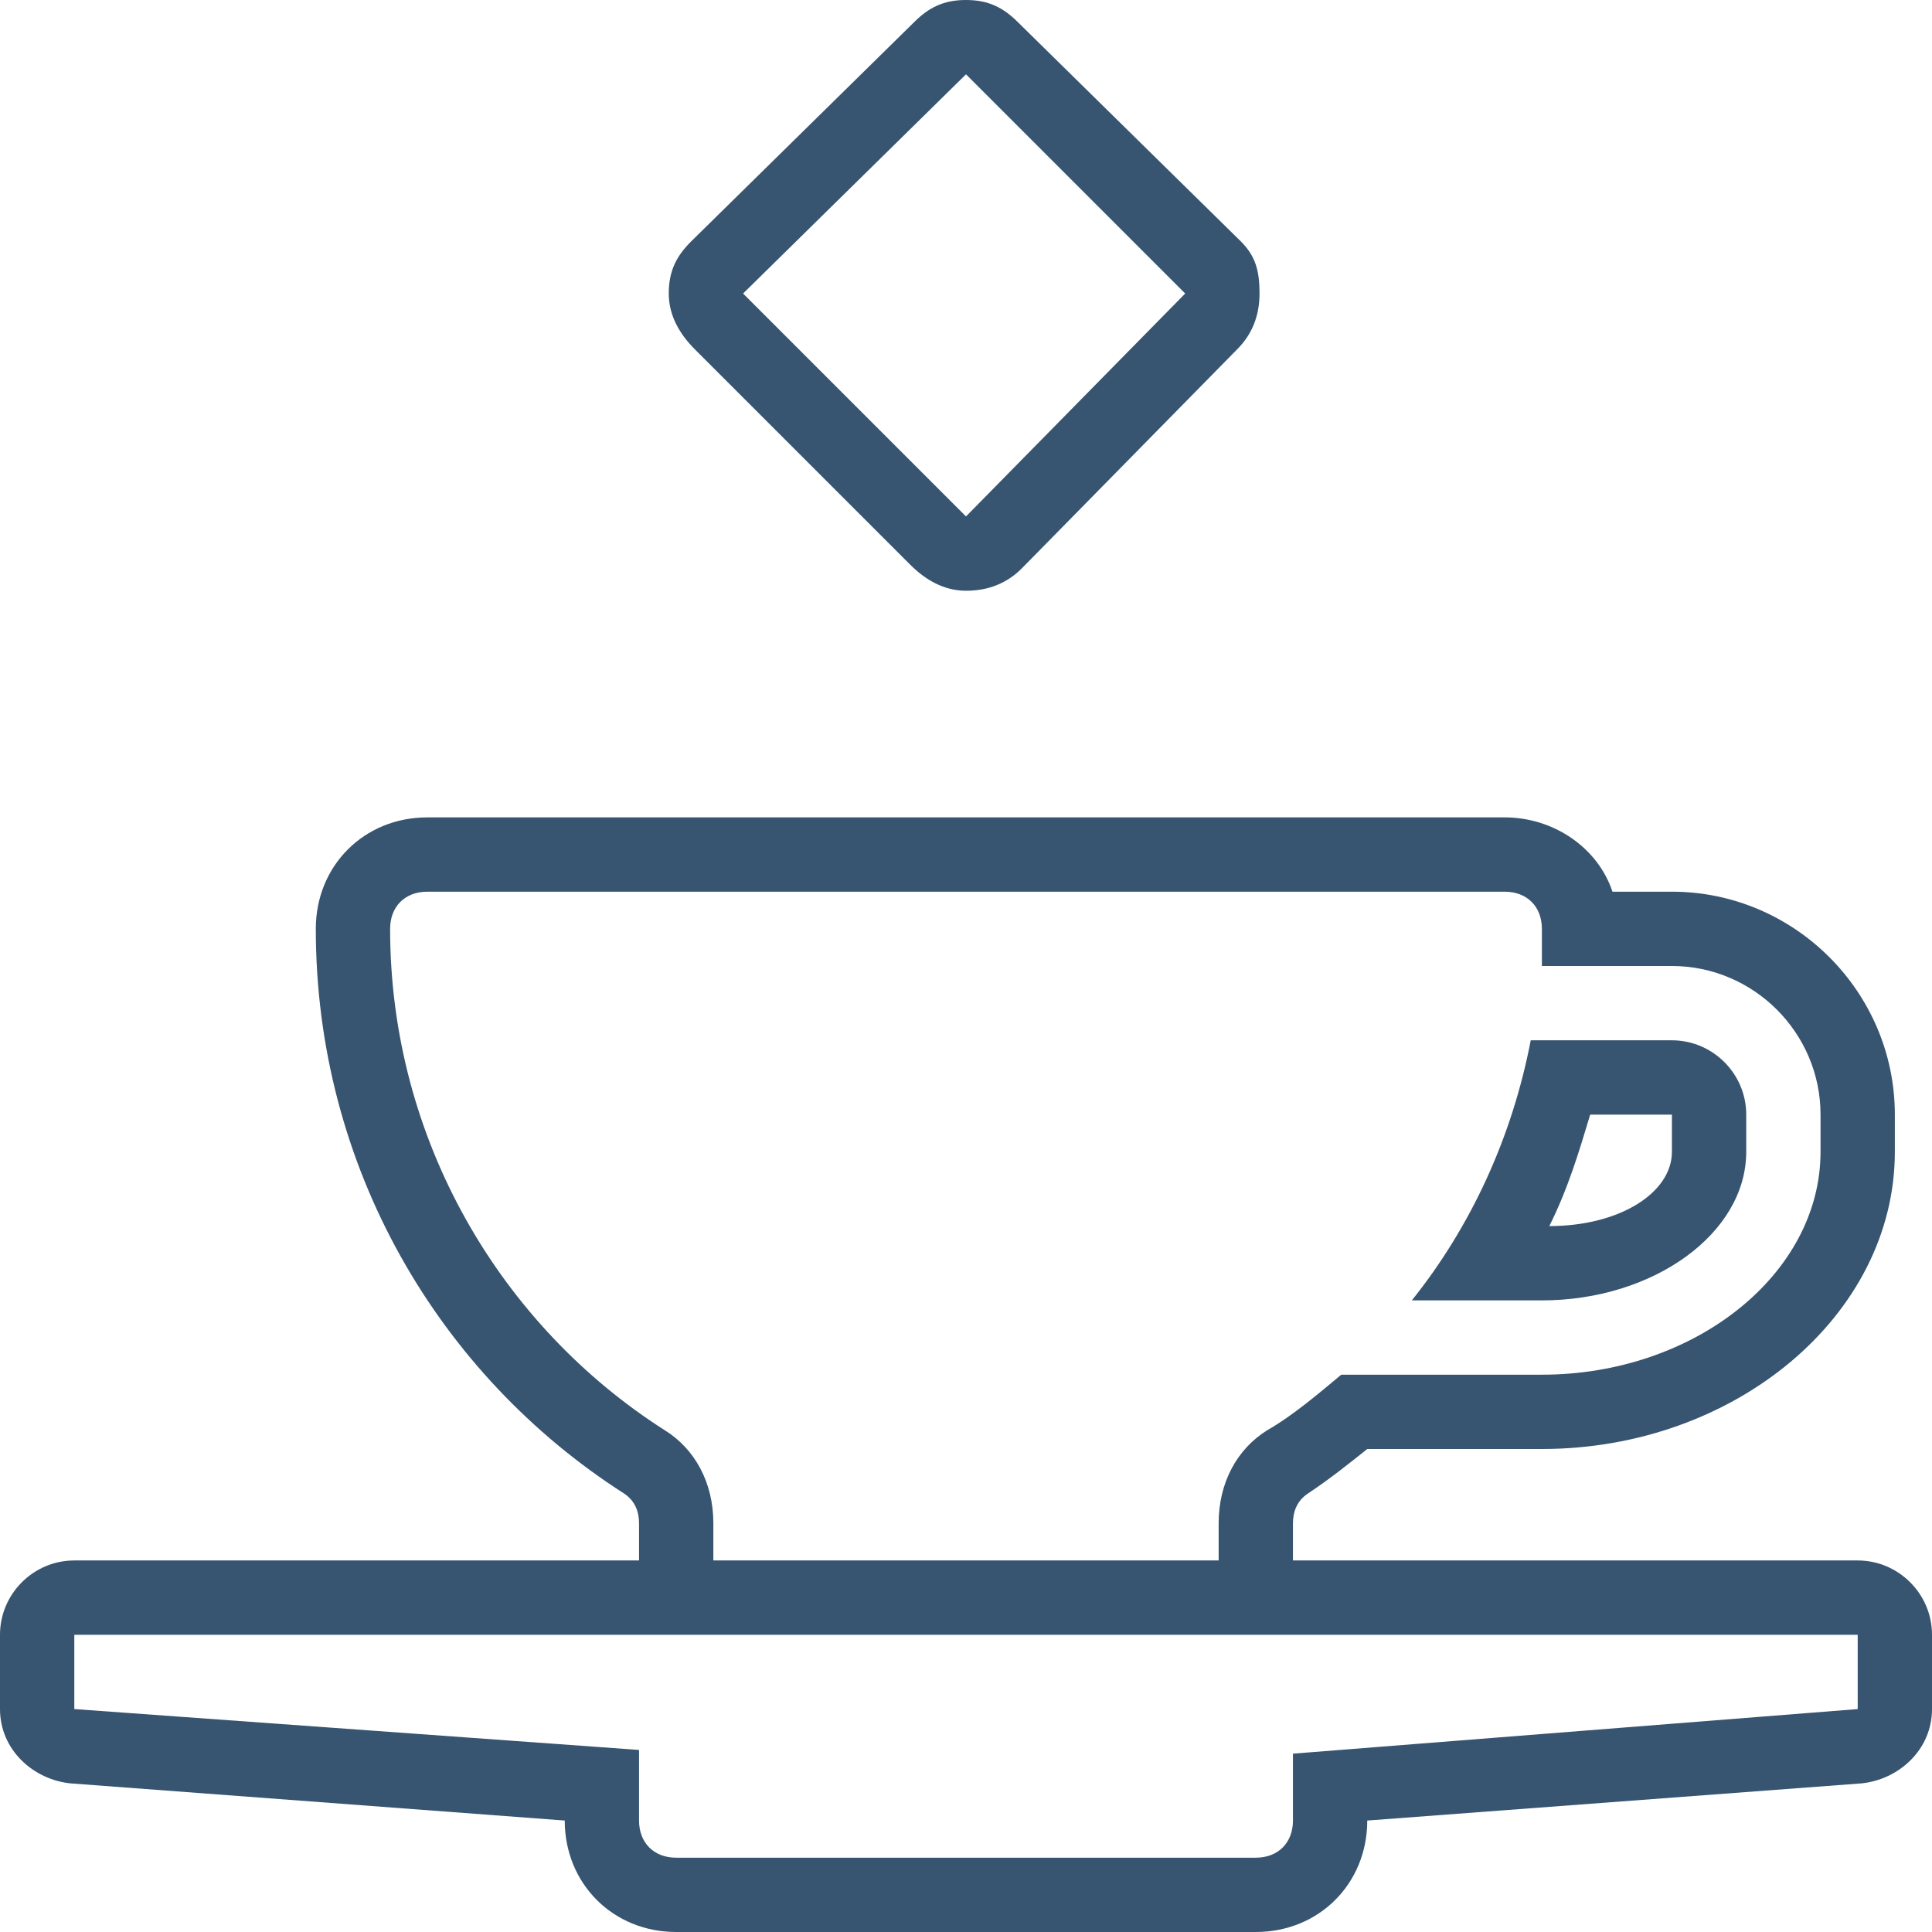 <svg width="52" height="52" viewBox="0 0 52 52" fill="none" xmlns="http://www.w3.org/2000/svg">
<g clip-path="url(#clip0_2074_15705)">
<path d="M50.1 48L36.8 49C36.8 50.7 35.5 52 33.8 52H18.2C16.5 52 15.2 50.7 15.2 49L1.9 48C0.9 47.9 0 47.1 0 46V44C0 42.9 0.9 42 2 42H17.2V41C17.2 40.7 17.1 40.4 16.8 40.2C11.8 37 8.5 31.4 8.5 25C8.5 23.3 9.8 22 11.5 22H40.5C41.8 22 43 22.8 43.4 24H45C48.3 24 51 26.7 51 30V31C51 35.4 46.7 39 41.5 39H36.8C36.3 39.4 35.8 39.8 35.2 40.2C34.9 40.4 34.8 40.7 34.8 41V42H50C51.1 42 52 42.9 52 44V46C52 47.1 51.1 47.9 50.1 48ZM50 44H2V46L17.2 47.1V49C17.2 49.6 17.6 50 18.2 50H33.8C34.4 50 34.8 49.6 34.8 49V47.2L50 46V44ZM49 30C49 27.8 47.2 26 45 26H41.5V25C41.5 24.4 41.1 24 40.5 24H11.5C10.9 24 10.5 24.4 10.5 25C10.5 30.7 13.5 35.7 17.9 38.5C18.7 39 19.2 39.9 19.2 41V42H32.8V41C32.8 39.9 33.3 39 34.1 38.5C34.8 38.1 35.5 37.5 36.1 37H41.5C45.6 37 49 34.3 49 31V30ZM33.3 9.4L27.5 15.3C27.1 15.7 26.6 15.9 26 15.9C25.4 15.9 24.9 15.6 24.5 15.2L18.7 9.4C18.3 9 18 8.5 18 7.9C18 7.3 18.2 6.9 18.6 6.5L24.6 0.6C25 0.2 25.4 0 26 0C26.6 0 27 0.2 27.4 0.6L33.4 6.5C33.8 6.9 33.9 7.3 33.9 7.9C33.9 8.5 33.7 9 33.3 9.4ZM26 2L20 7.9L26 13.9L31.9 7.9L26 2ZM41.5 35H38C39.6 33 40.7 30.6 41.2 28H45C46.1 28 47 28.9 47 30V31C47 33.2 44.5 35 41.5 35ZM45 30H42.8C42.5 31 42.2 32 41.7 33C43.6 33 45 32.1 45 31V30Z" fill="#375470"/>
</g>
<defs>
<clipPath id="clip0_2074_15705">
<rect width="52" height="52" fill="white"/>
</clipPath>
</defs>
</svg>
